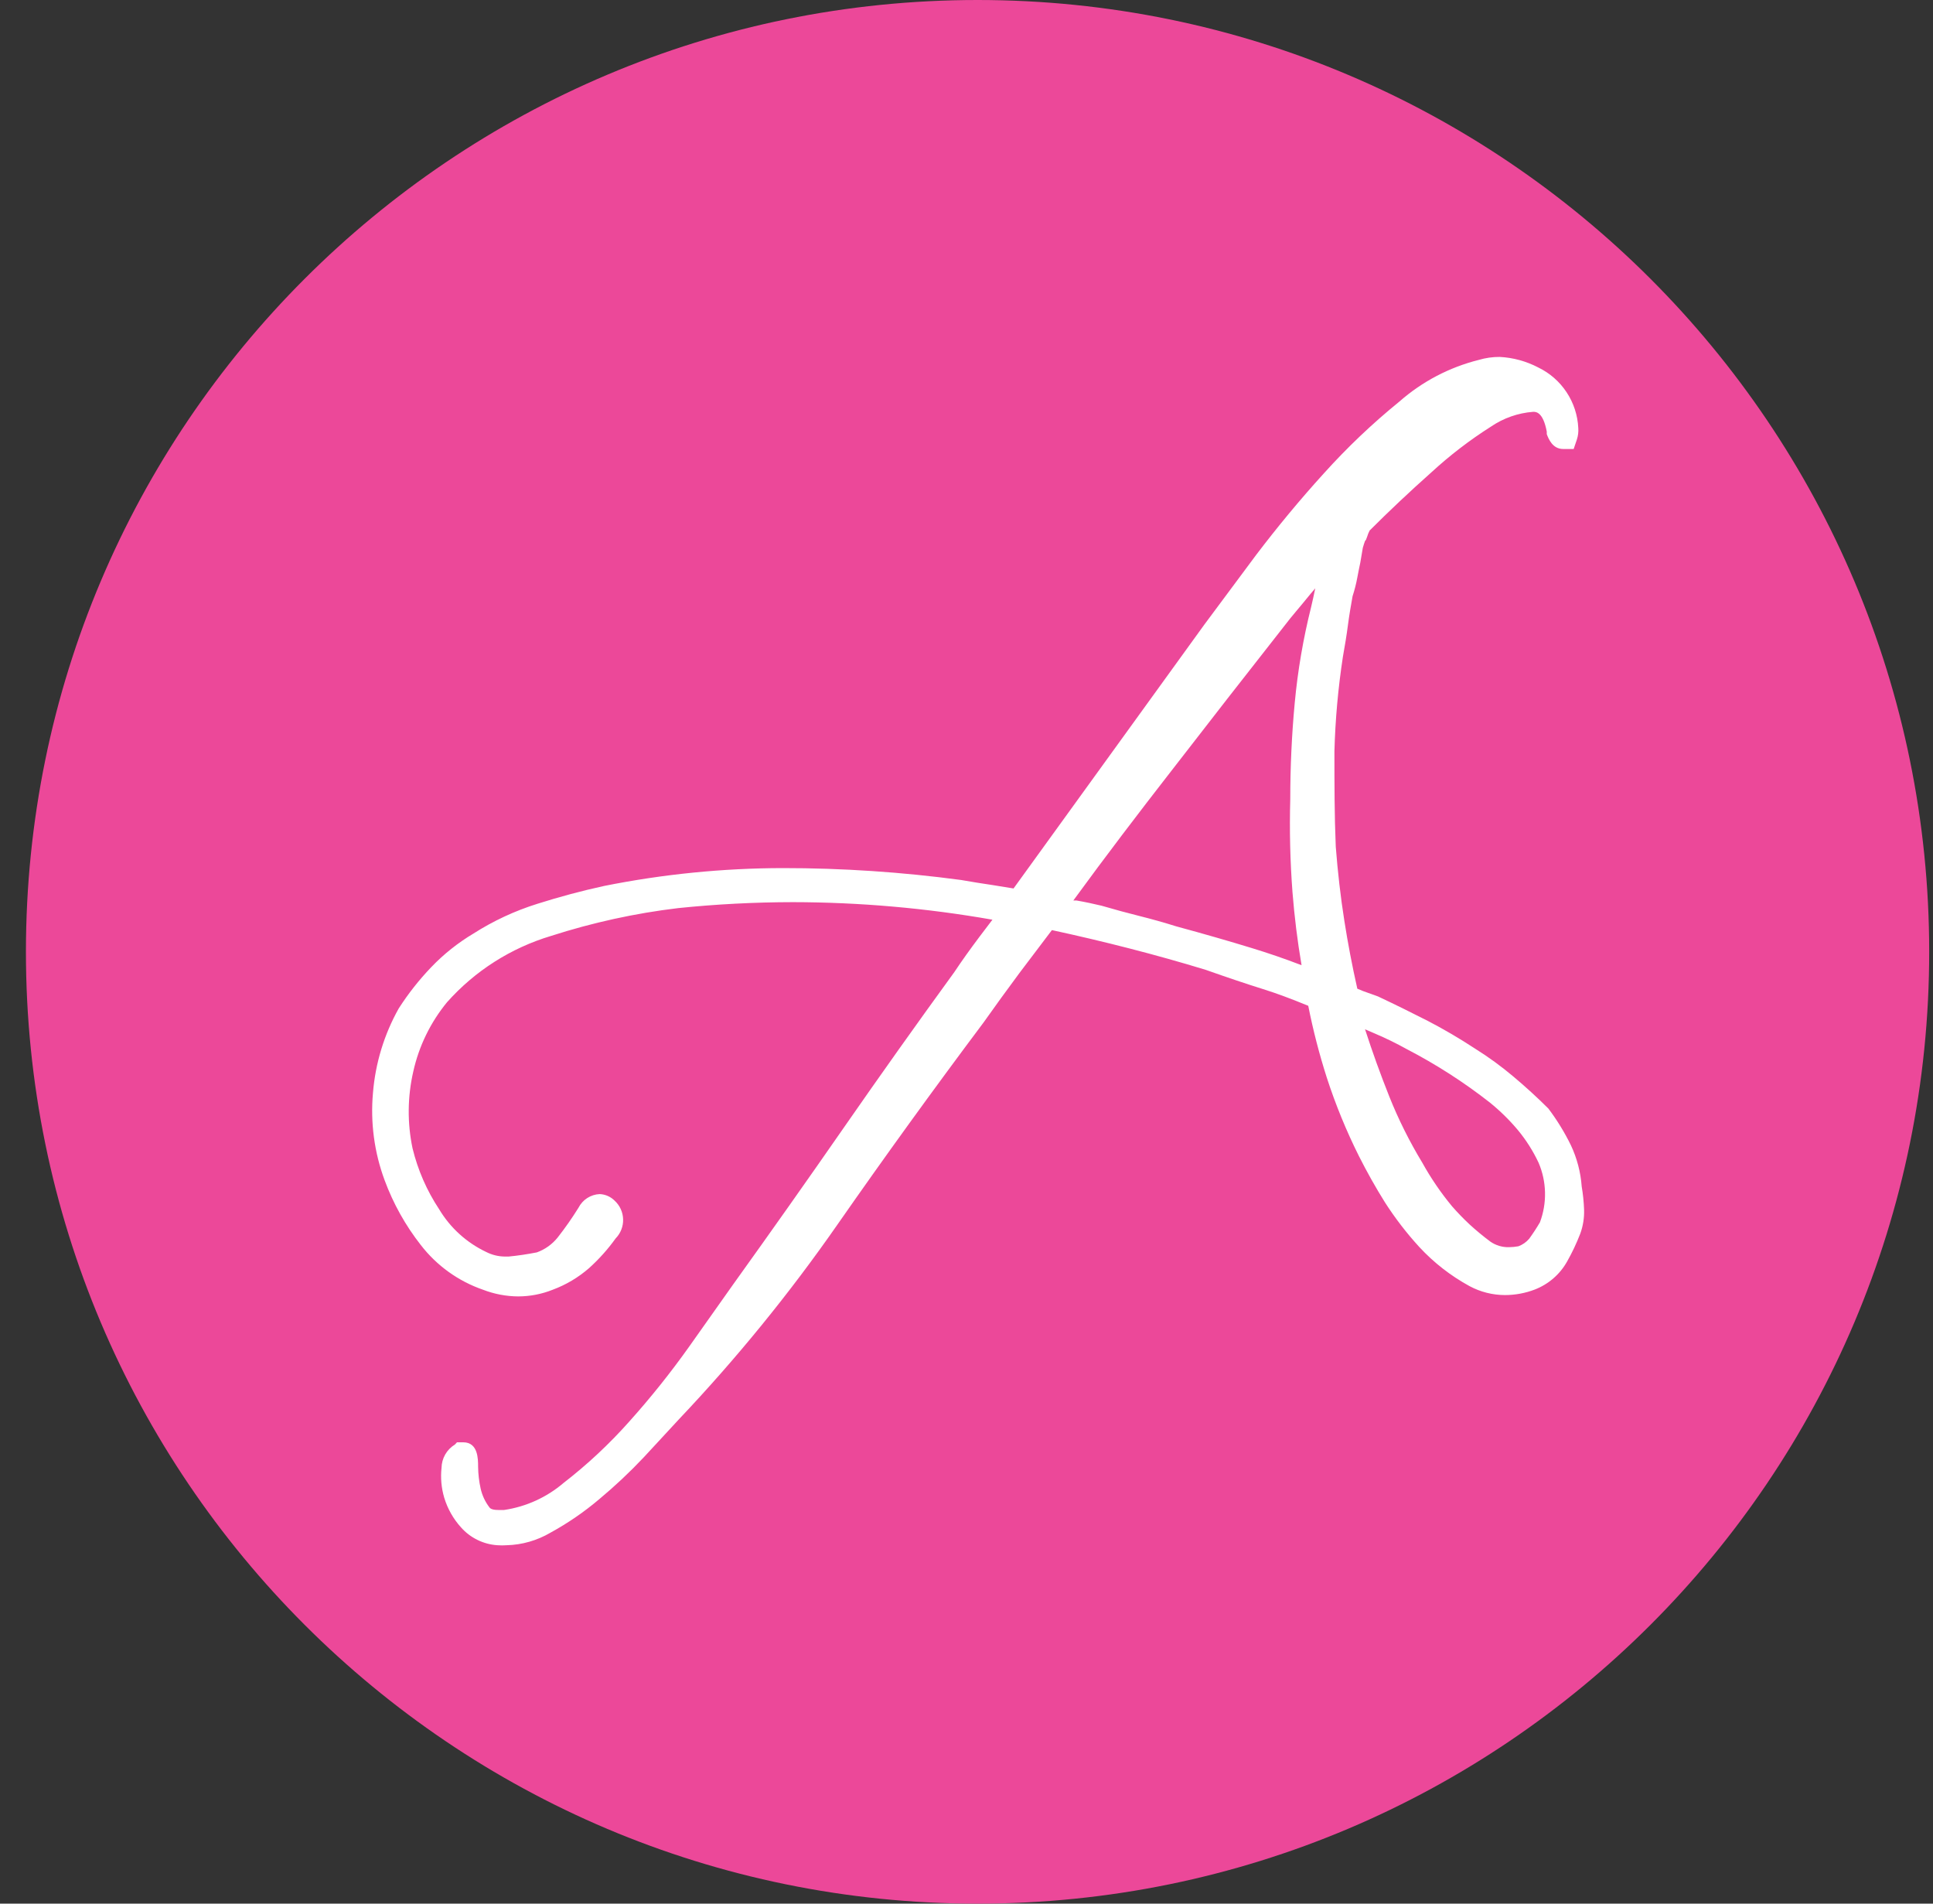 <svg width="65" height="64" viewBox="0 0 65 64" fill="none" xmlns="http://www.w3.org/2000/svg">
<rect x="0" y="0" width="65" height="64" fill="#333333" stroke="none"/>
<g clip-path="url(#clip0_13_97)">
<path d="M32.872 64C50.545 64 64.872 49.673 64.872 32C64.872 14.327 50.545 0 32.872 0C15.199 0 0.872 14.327 0.872 32C0.872 49.673 15.199 64 32.872 64Z" fill="#EC4899"/>
<path d="M53.187 39.89C53.152 39.408 53.028 38.937 52.822 38.5C52.61 38.067 52.357 37.655 52.067 37.27C51.697 36.9 51.302 36.54 50.892 36.195C50.485 35.852 50.054 35.537 49.602 35.255C49.09 34.919 48.561 34.608 48.017 34.325C47.477 34.05 46.922 33.775 46.337 33.5L45.837 33.32L45.642 33.24C45.467 32.465 45.322 31.7 45.207 30.965C45.077 30.15 44.982 29.3 44.917 28.465C44.872 27.415 44.872 26.335 44.872 25.255C44.901 24.192 44.996 23.131 45.157 22.08C45.222 21.715 45.282 21.36 45.327 21.01C45.372 20.66 45.432 20.33 45.482 20.045C45.549 19.839 45.603 19.628 45.642 19.415C45.677 19.24 45.707 19.07 45.742 18.915L45.827 18.415C45.857 18.315 45.882 18.235 45.902 18.185L45.932 18.15L45.972 18.045C45.993 17.972 46.022 17.902 46.057 17.835C46.712 17.18 47.407 16.525 48.132 15.88C48.752 15.31 49.421 14.796 50.132 14.345C50.555 14.056 51.046 13.884 51.557 13.845C51.647 13.845 51.887 13.845 52.012 14.51V14.555V14.595C52.072 14.755 52.207 15.095 52.562 15.095H52.917L53.027 14.77C53.066 14.647 53.082 14.518 53.072 14.39C53.052 13.961 52.916 13.546 52.679 13.188C52.443 12.829 52.114 12.542 51.727 12.355C51.326 12.145 50.884 12.023 50.432 12C50.193 11.998 49.956 12.032 49.727 12.1C48.738 12.347 47.823 12.827 47.057 13.5C46.147 14.239 45.296 15.049 44.512 15.92C43.712 16.8 42.947 17.725 42.237 18.66L40.497 21L34.082 29.87L33.372 29.755C33.032 29.705 32.687 29.65 32.317 29.585C30.328 29.318 28.324 29.184 26.317 29.185C24.302 29.189 22.293 29.389 20.317 29.785C19.557 29.95 18.817 30.15 18.072 30.385C17.314 30.622 16.591 30.958 15.922 31.385C15.4 31.696 14.922 32.076 14.502 32.515C14.093 32.942 13.726 33.407 13.407 33.905C12.918 34.777 12.623 35.744 12.542 36.74C12.452 37.735 12.585 38.738 12.932 39.675C13.222 40.462 13.634 41.2 14.152 41.86C14.688 42.553 15.414 43.074 16.242 43.36C16.62 43.506 17.022 43.583 17.427 43.585C17.825 43.584 18.218 43.508 18.587 43.36C19.034 43.194 19.447 42.948 19.807 42.635C20.14 42.335 20.441 41.999 20.702 41.635C20.785 41.55 20.85 41.45 20.893 41.339C20.936 41.229 20.957 41.111 20.953 40.993C20.95 40.874 20.923 40.758 20.874 40.65C20.825 40.542 20.754 40.445 20.667 40.365C20.534 40.232 20.355 40.153 20.167 40.145C20.018 40.151 19.873 40.197 19.747 40.278C19.621 40.359 19.52 40.472 19.452 40.605C19.237 40.951 19.003 41.285 18.752 41.605C18.569 41.833 18.327 42.006 18.052 42.105C17.742 42.165 17.422 42.215 17.102 42.245H16.977C16.758 42.243 16.542 42.19 16.347 42.09C15.69 41.778 15.14 41.279 14.767 40.655C14.352 40.029 14.05 39.335 13.872 38.605C13.693 37.753 13.702 36.873 13.897 36.025C14.087 35.17 14.476 34.372 15.032 33.695C15.969 32.641 17.181 31.869 18.532 31.465C19.924 31.017 21.355 30.703 22.807 30.53C24.086 30.398 25.371 30.332 26.657 30.33C28.908 30.333 31.155 30.53 33.372 30.92L32.932 31.5C32.632 31.9 32.347 32.295 32.092 32.68C30.822 34.427 29.582 36.172 28.372 37.915C27.162 39.658 25.925 41.41 24.662 43.17L23.162 45.29C22.543 46.16 21.875 46.995 21.162 47.79C20.491 48.545 19.751 49.237 18.952 49.855C18.384 50.34 17.691 50.656 16.952 50.765H16.747C16.517 50.765 16.467 50.695 16.452 50.67C16.312 50.485 16.213 50.272 16.162 50.045C16.109 49.805 16.08 49.561 16.077 49.315C16.077 49.05 16.077 48.49 15.577 48.49H15.367L15.297 48.565C15.162 48.647 15.05 48.762 14.971 48.899C14.892 49.037 14.85 49.192 14.847 49.35C14.811 49.686 14.841 50.026 14.937 50.35C15.049 50.721 15.242 51.063 15.502 51.35C15.814 51.703 16.252 51.918 16.722 51.95C16.829 51.958 16.936 51.958 17.042 51.95C17.558 51.936 18.062 51.791 18.507 51.53C19.09 51.211 19.64 50.834 20.147 50.405C20.675 49.965 21.176 49.495 21.647 48.995C22.107 48.495 22.497 48.08 22.817 47.73C24.759 45.682 26.544 43.491 28.157 41.175C29.742 38.9 31.392 36.62 33.067 34.385C33.457 33.835 33.862 33.275 34.282 32.71L35.372 31.27C37.107 31.645 38.872 32.095 40.542 32.605C41.299 32.872 41.939 33.087 42.462 33.25C42.912 33.39 43.422 33.58 43.992 33.815C44.154 34.633 44.363 35.441 44.617 36.235C44.911 37.139 45.272 38.02 45.697 38.87C45.967 39.405 46.262 39.93 46.572 40.425C46.914 40.957 47.3 41.459 47.727 41.925C48.215 42.452 48.786 42.896 49.417 43.24C49.783 43.436 50.192 43.539 50.607 43.54C50.949 43.539 51.288 43.477 51.607 43.355C52.069 43.177 52.455 42.843 52.697 42.41C52.866 42.111 53.013 41.8 53.137 41.48C53.232 41.221 53.276 40.946 53.267 40.67C53.258 40.408 53.231 40.148 53.187 39.89ZM44.087 20.415C43.822 21.473 43.638 22.549 43.537 23.635C43.437 24.7 43.387 25.795 43.387 26.865C43.358 27.911 43.383 28.957 43.462 30C43.527 30.815 43.627 31.635 43.767 32.45C43.182 32.225 42.622 32.035 42.097 31.875C41.347 31.645 40.497 31.4 39.557 31.145C39.127 31.01 38.712 30.895 38.312 30.795C37.912 30.695 37.507 30.585 37.042 30.45C36.772 30.385 36.492 30.325 36.202 30.275H36.092C37.187 28.775 38.292 27.325 39.382 25.925C40.632 24.308 41.912 22.667 43.222 21C43.412 20.745 43.722 20.395 44.082 19.95L44.227 19.78C44.182 20 44.137 20.205 44.087 20.415ZM51.782 41.095C51.671 41.284 51.551 41.468 51.422 41.645C51.325 41.76 51.199 41.848 51.057 41.9C50.952 41.919 50.844 41.929 50.737 41.93C50.514 41.935 50.295 41.869 50.112 41.74C49.871 41.56 49.639 41.368 49.417 41.165C49.21 40.972 49.013 40.768 48.827 40.555C48.449 40.099 48.114 39.608 47.827 39.09C47.397 38.38 47.025 37.636 46.717 36.865C46.422 36.125 46.147 35.365 45.902 34.605L46.227 34.745C46.594 34.901 46.953 35.076 47.302 35.27C48.289 35.782 49.227 36.384 50.102 37.07C50.446 37.349 50.763 37.66 51.047 38C51.322 38.333 51.553 38.699 51.737 39.09C52.01 39.727 52.026 40.446 51.782 41.095Z" fill="white"/>
</g>
<defs>
<clipPath id="clip0_13_97">
<rect width="64" height="64" fill="white" transform="translate(0.872)"/>
</clipPath>
</defs>
</svg>
